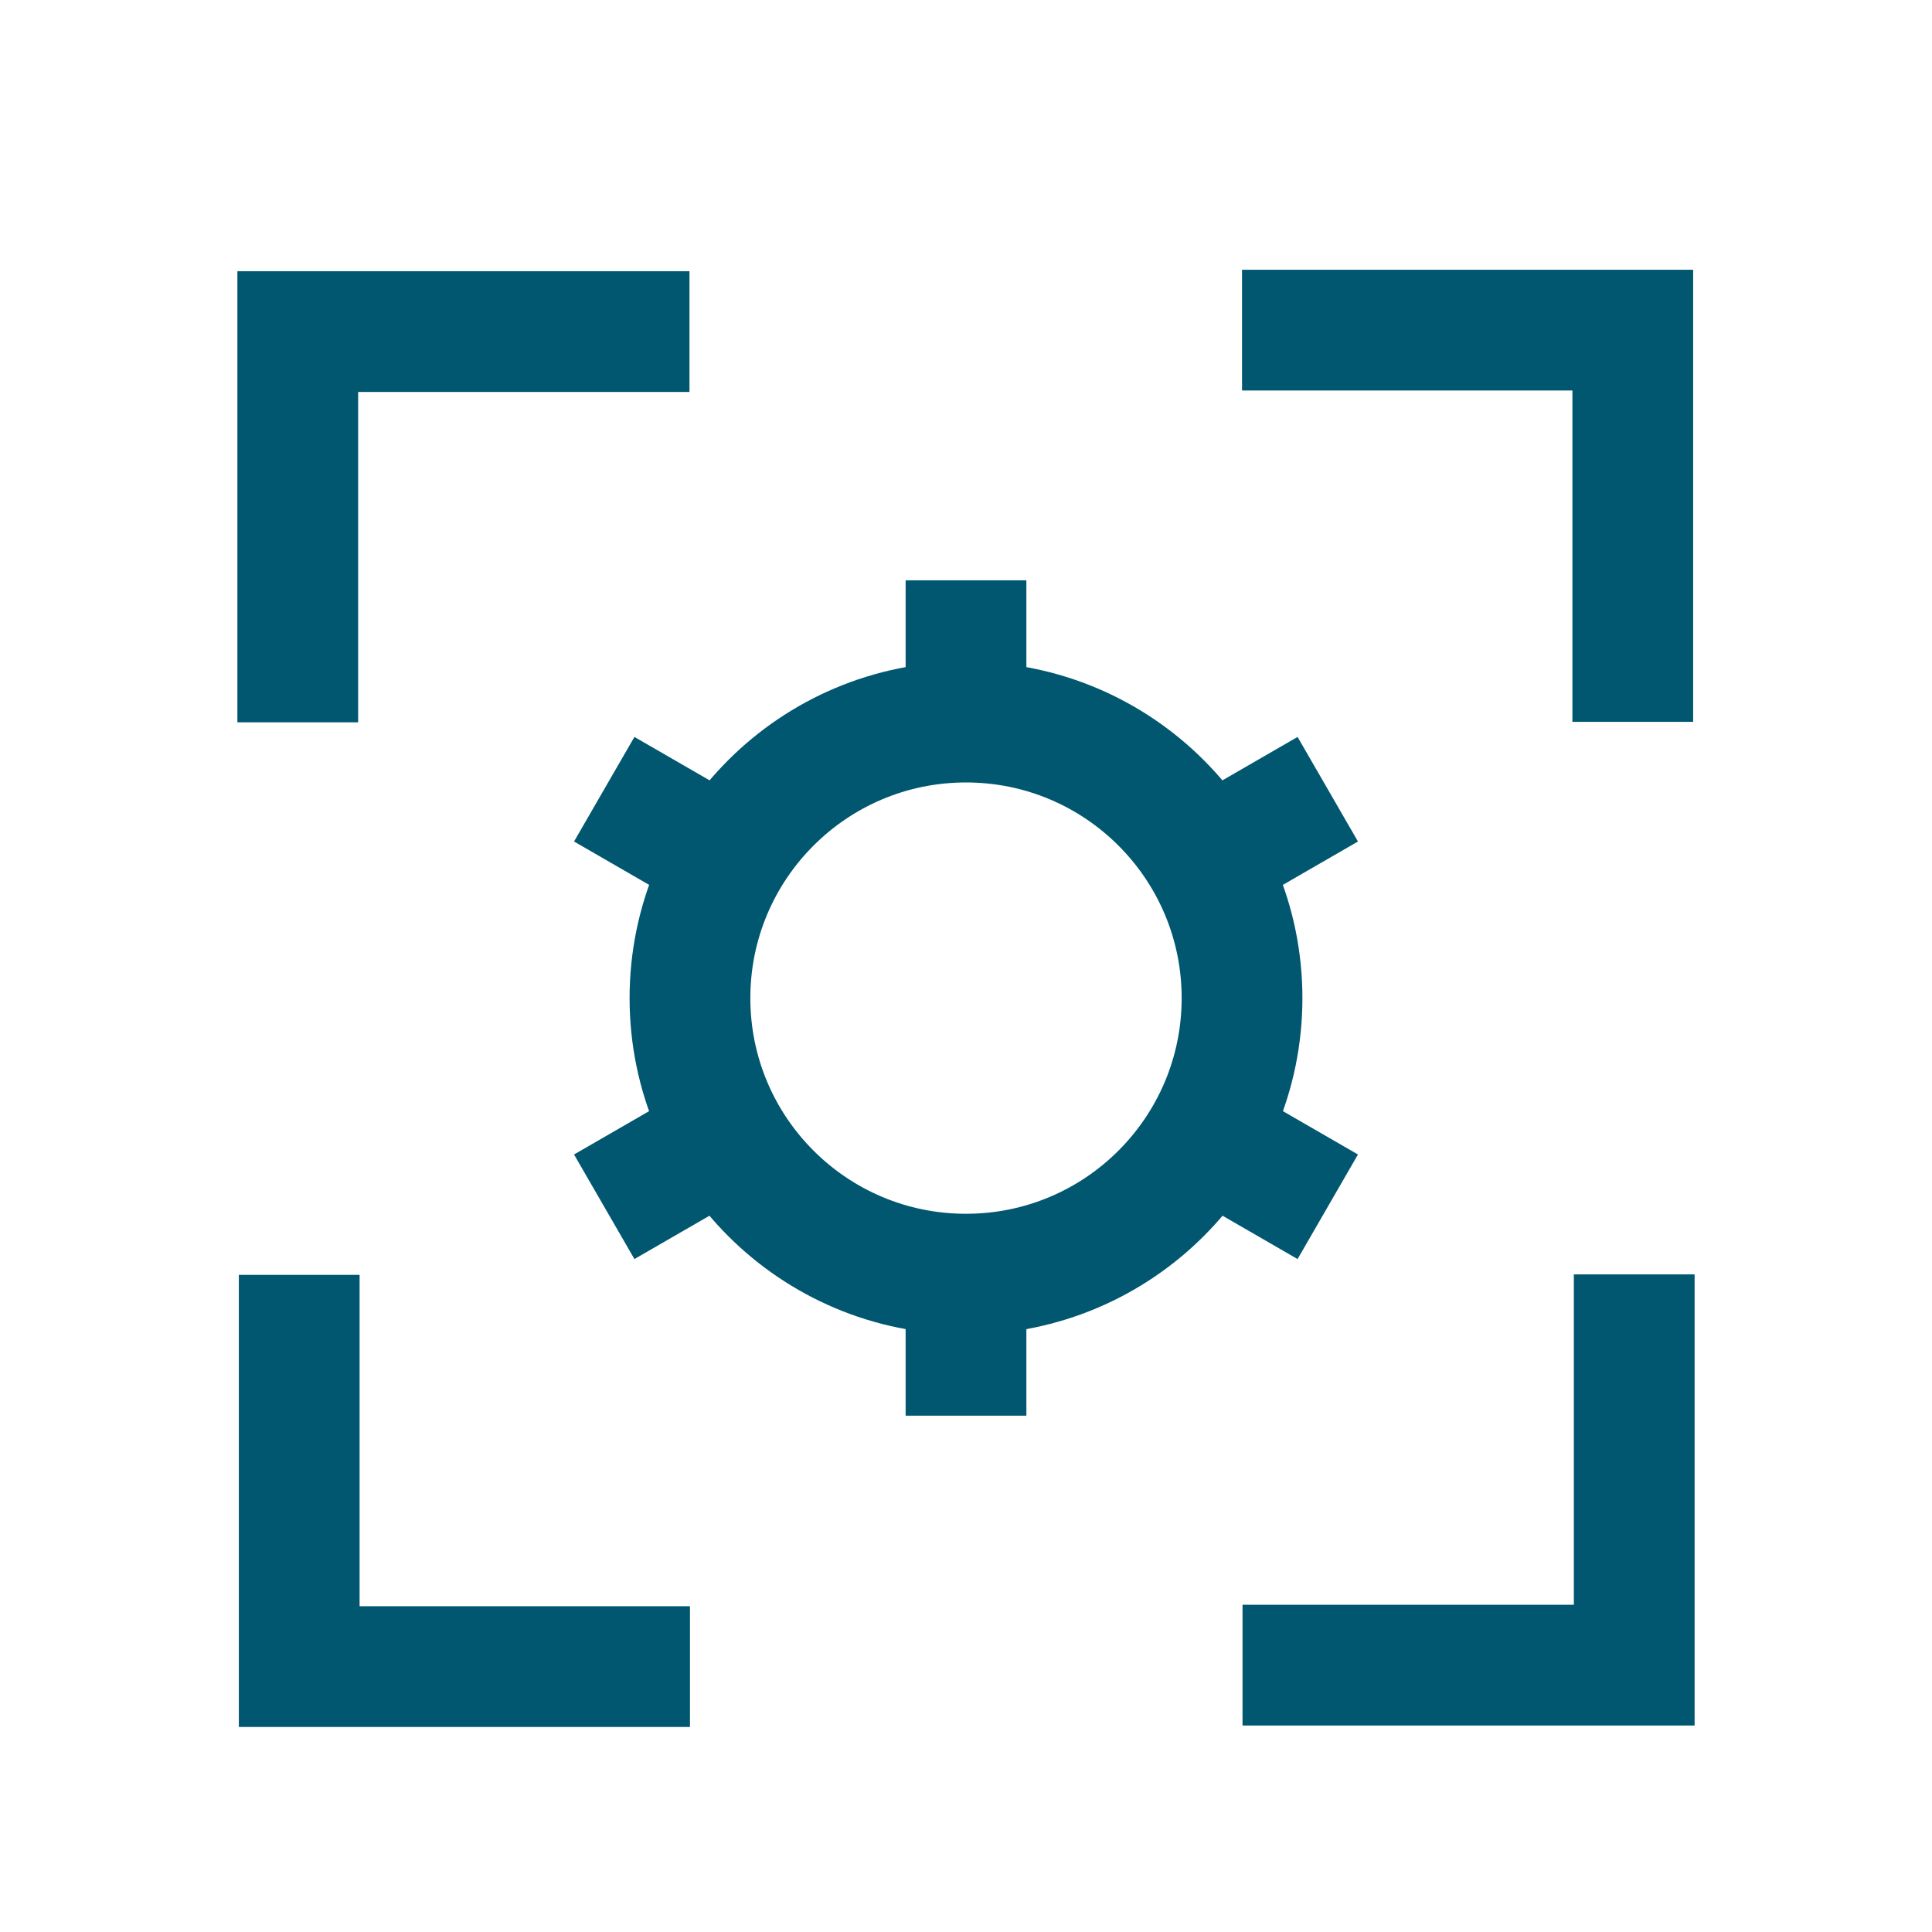<svg xmlns="http://www.w3.org/2000/svg" viewBox="0 0 80 80"><defs><style>.cls-1{fill:none;stroke:#00576f;stroke-miterlimit:10;stroke-width:5px;}</style></defs><title>redapt_icon</title><g id="Layer_1" data-name="Layer 1"><circle class="cls-1" cx="40" cy="41.33" r="11.43"/><line class="cls-1" x1="40" y1="51.84" x2="40" y2="58.62"/><line class="cls-1" x1="40" y1="24.03" x2="40" y2="30.81"/><line class="cls-1" x1="49.11" y1="36.07" x2="54.98" y2="32.68"/><line class="cls-1" x1="25.02" y1="49.97" x2="30.89" y2="46.58"/><line class="cls-1" x1="49.11" y1="46.58" x2="54.98" y2="49.97"/><line class="cls-1" x1="25.02" y1="32.68" x2="30.89" y2="36.07"/><polyline class="cls-1" points="28.57 69.01 12.39 69.01 12.39 52.79"/><polyline class="cls-1" points="51.43 13.67 67.61 13.67 67.61 29.89"/><polyline class="cls-1" points="67.67 52.77 67.67 68.95 51.45 68.95"/><polyline class="cls-1" points="12.33 29.91 12.33 13.73 28.55 13.73"/></g></svg>